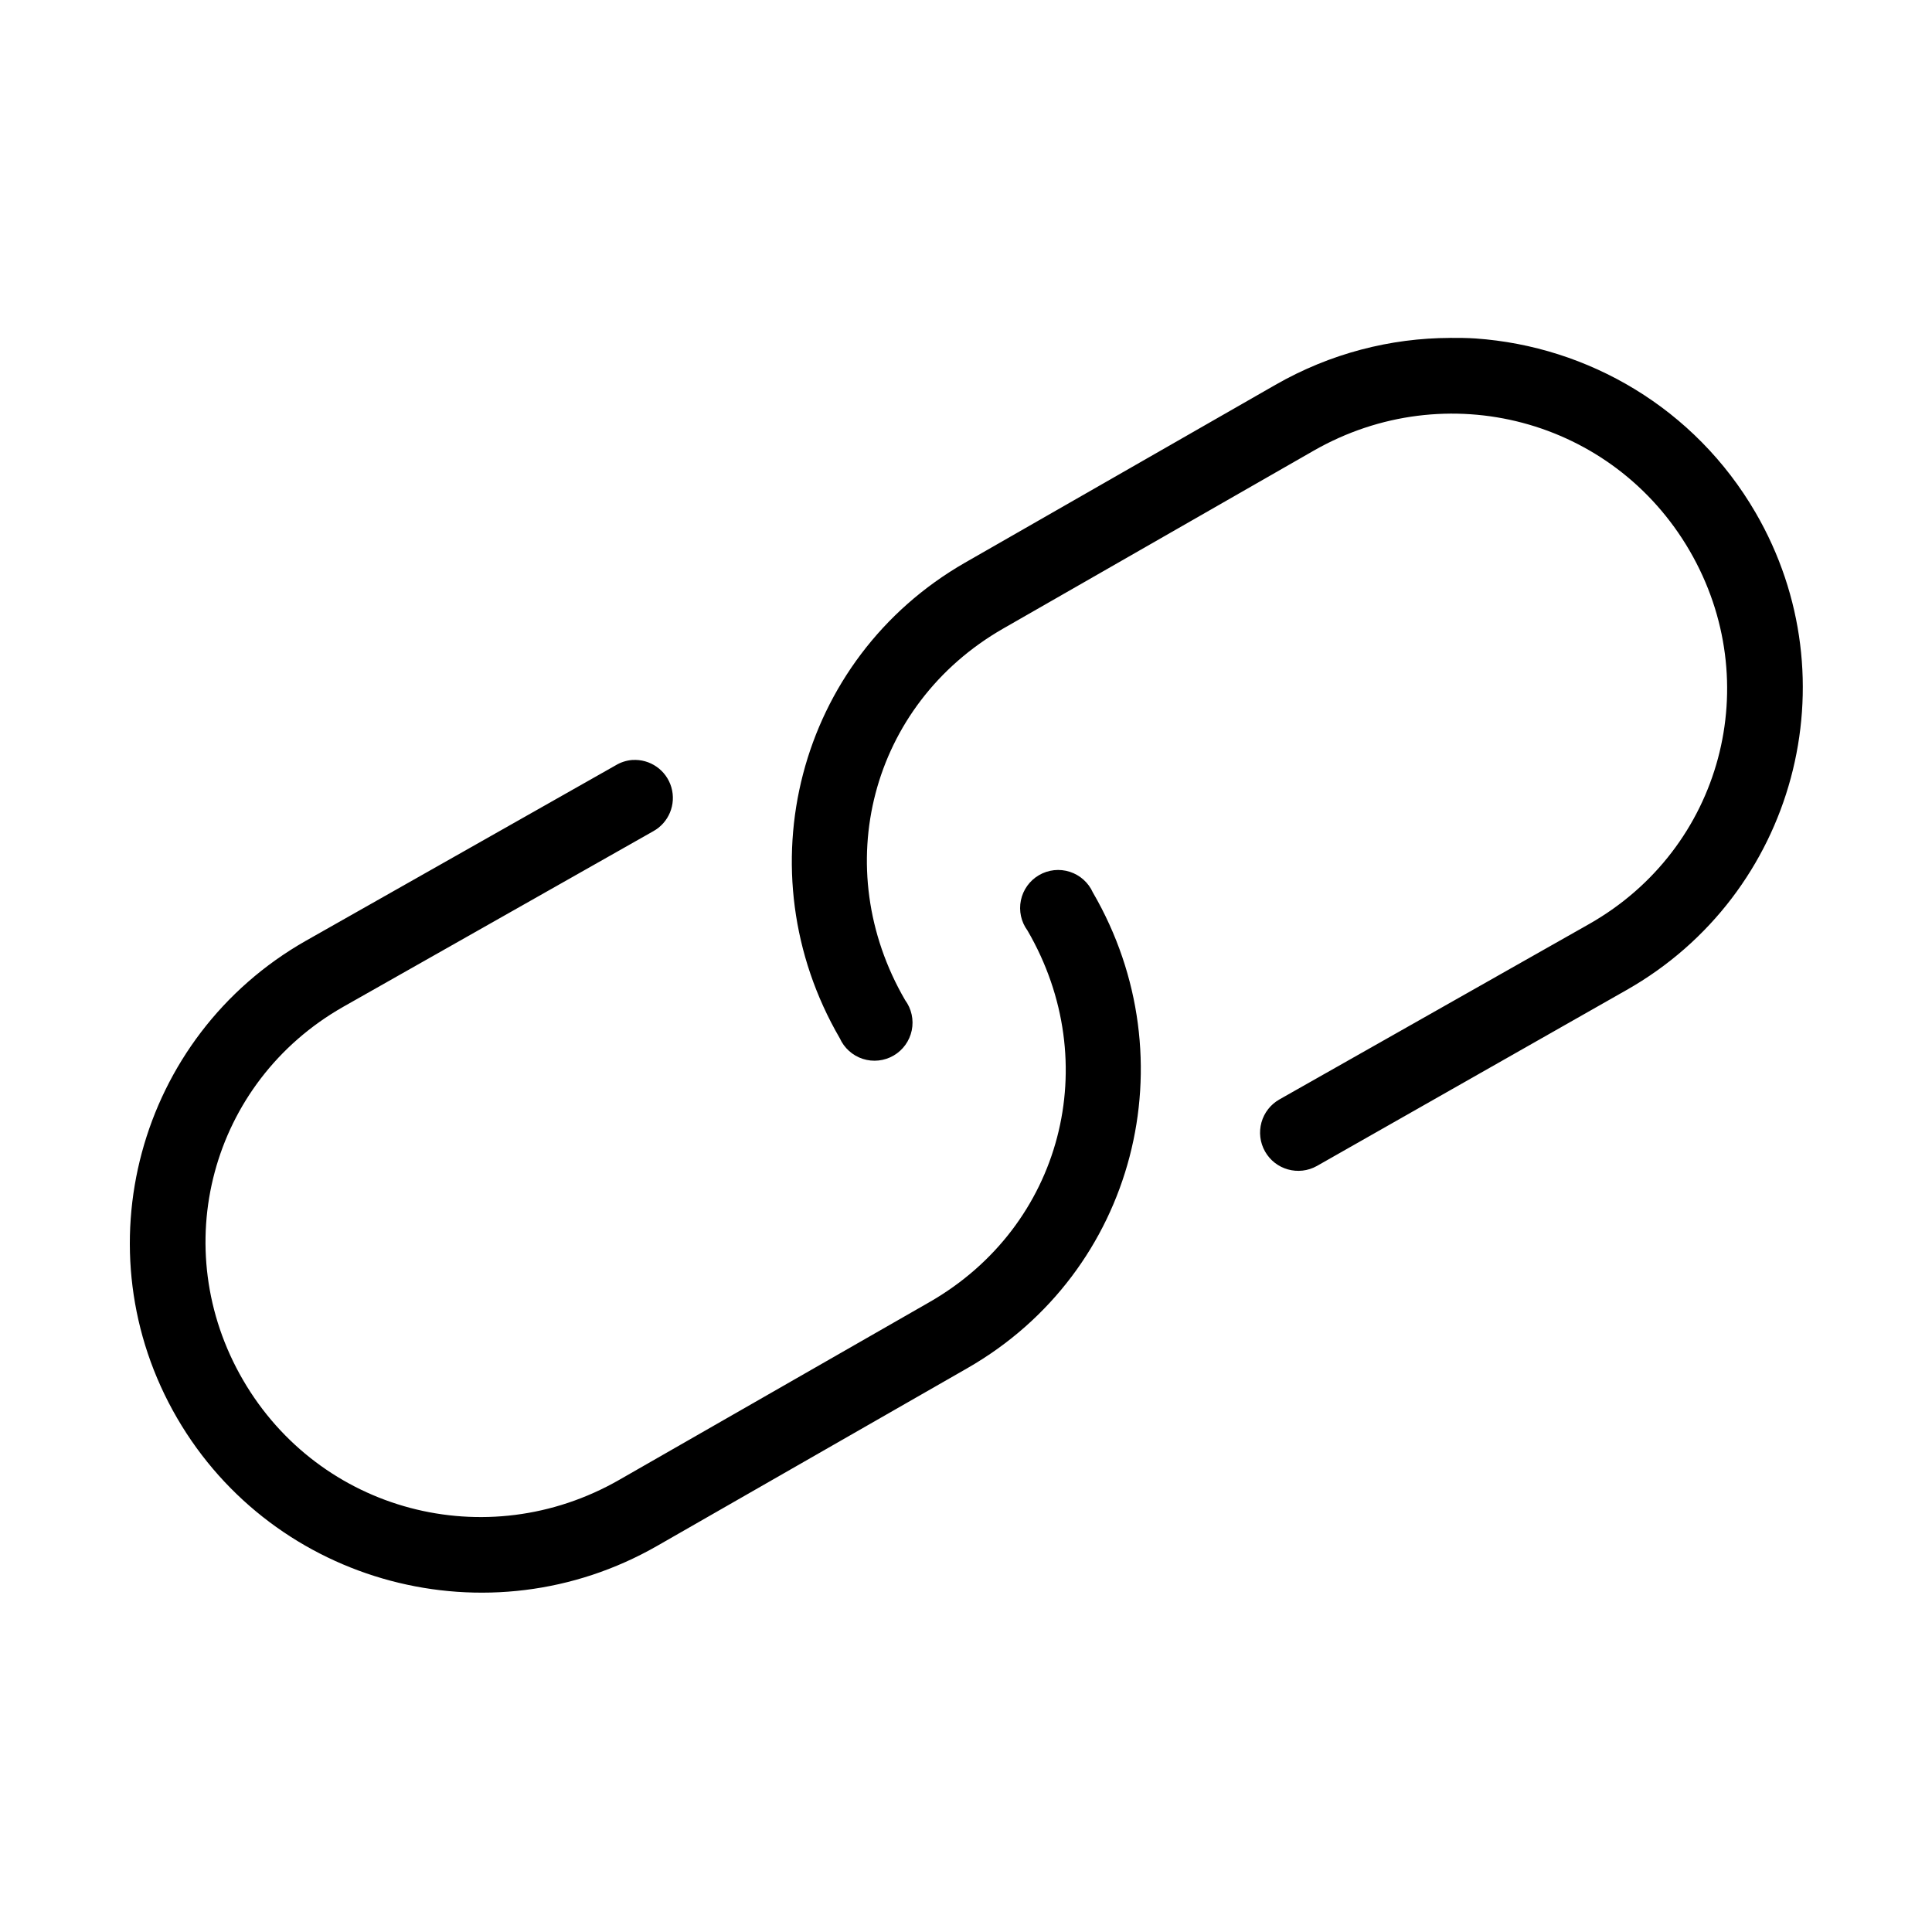 <?xml version="1.0" encoding="UTF-8"?>
<!-- Uploaded to: SVG Repo, www.svgrepo.com, Generator: SVG Repo Mixer Tools -->
<svg fill="#000000" width="800px" height="800px" version="1.1" viewBox="144 144 512 512" xmlns="http://www.w3.org/2000/svg">
 <path d="m528.29 233.55c-15.754 0.051-31.691 4.066-46.305 12.445l-82.215 47.102c-44.543 25.539-58.91 81.855-33.234 126.02h0.004c1.164 2.617 3.387 4.613 6.109 5.496 2.727 0.879 5.695 0.559 8.172-0.879 2.473-1.441 4.219-3.867 4.801-6.672 0.578-2.805-0.059-5.723-1.758-8.027-20.355-35.012-9.199-78.281 25.988-98.457l82.215-47.102c35.188-20.176 79.41-8.43 99.699 26.465 20.285 34.898 8.613 78.934-26.617 98.93l-82.059 46.473c-2.34 1.312-4.062 3.508-4.785 6.09-0.723 2.586-0.391 5.352 0.926 7.691 2.738 4.875 8.91 6.602 13.781 3.859l82.059-46.629c44.699-25.371 59.922-82.211 34.176-126.5-16.09-27.68-44.363-44.062-74.184-46.156-2.238-0.156-4.523-0.164-6.773-0.156zm-216.72 111.85c-1.559 0.121-3.07 0.609-4.41 1.418l-82.059 46.473c-44.699 25.371-59.922 82.211-34.176 126.5 25.746 44.285 82.719 59.41 127.26 33.867l82.215-47.102c44.543-25.539 58.91-81.855 33.234-126.02h-0.004c-1.164-2.617-3.387-4.617-6.109-5.496-2.723-0.883-5.695-0.562-8.172 0.879-2.473 1.441-4.219 3.863-4.801 6.668-0.582 2.805 0.059 5.723 1.758 8.031 20.355 35.016 9.199 78.281-25.988 98.457l-82.215 47.102c-35.188 20.176-79.41 8.434-99.699-26.465-20.285-34.895-8.613-78.934 26.617-98.93l82.059-46.473c4.148-2.273 6.16-7.125 4.836-11.668-1.324-4.539-5.629-7.551-10.348-7.234z"/>
</svg>